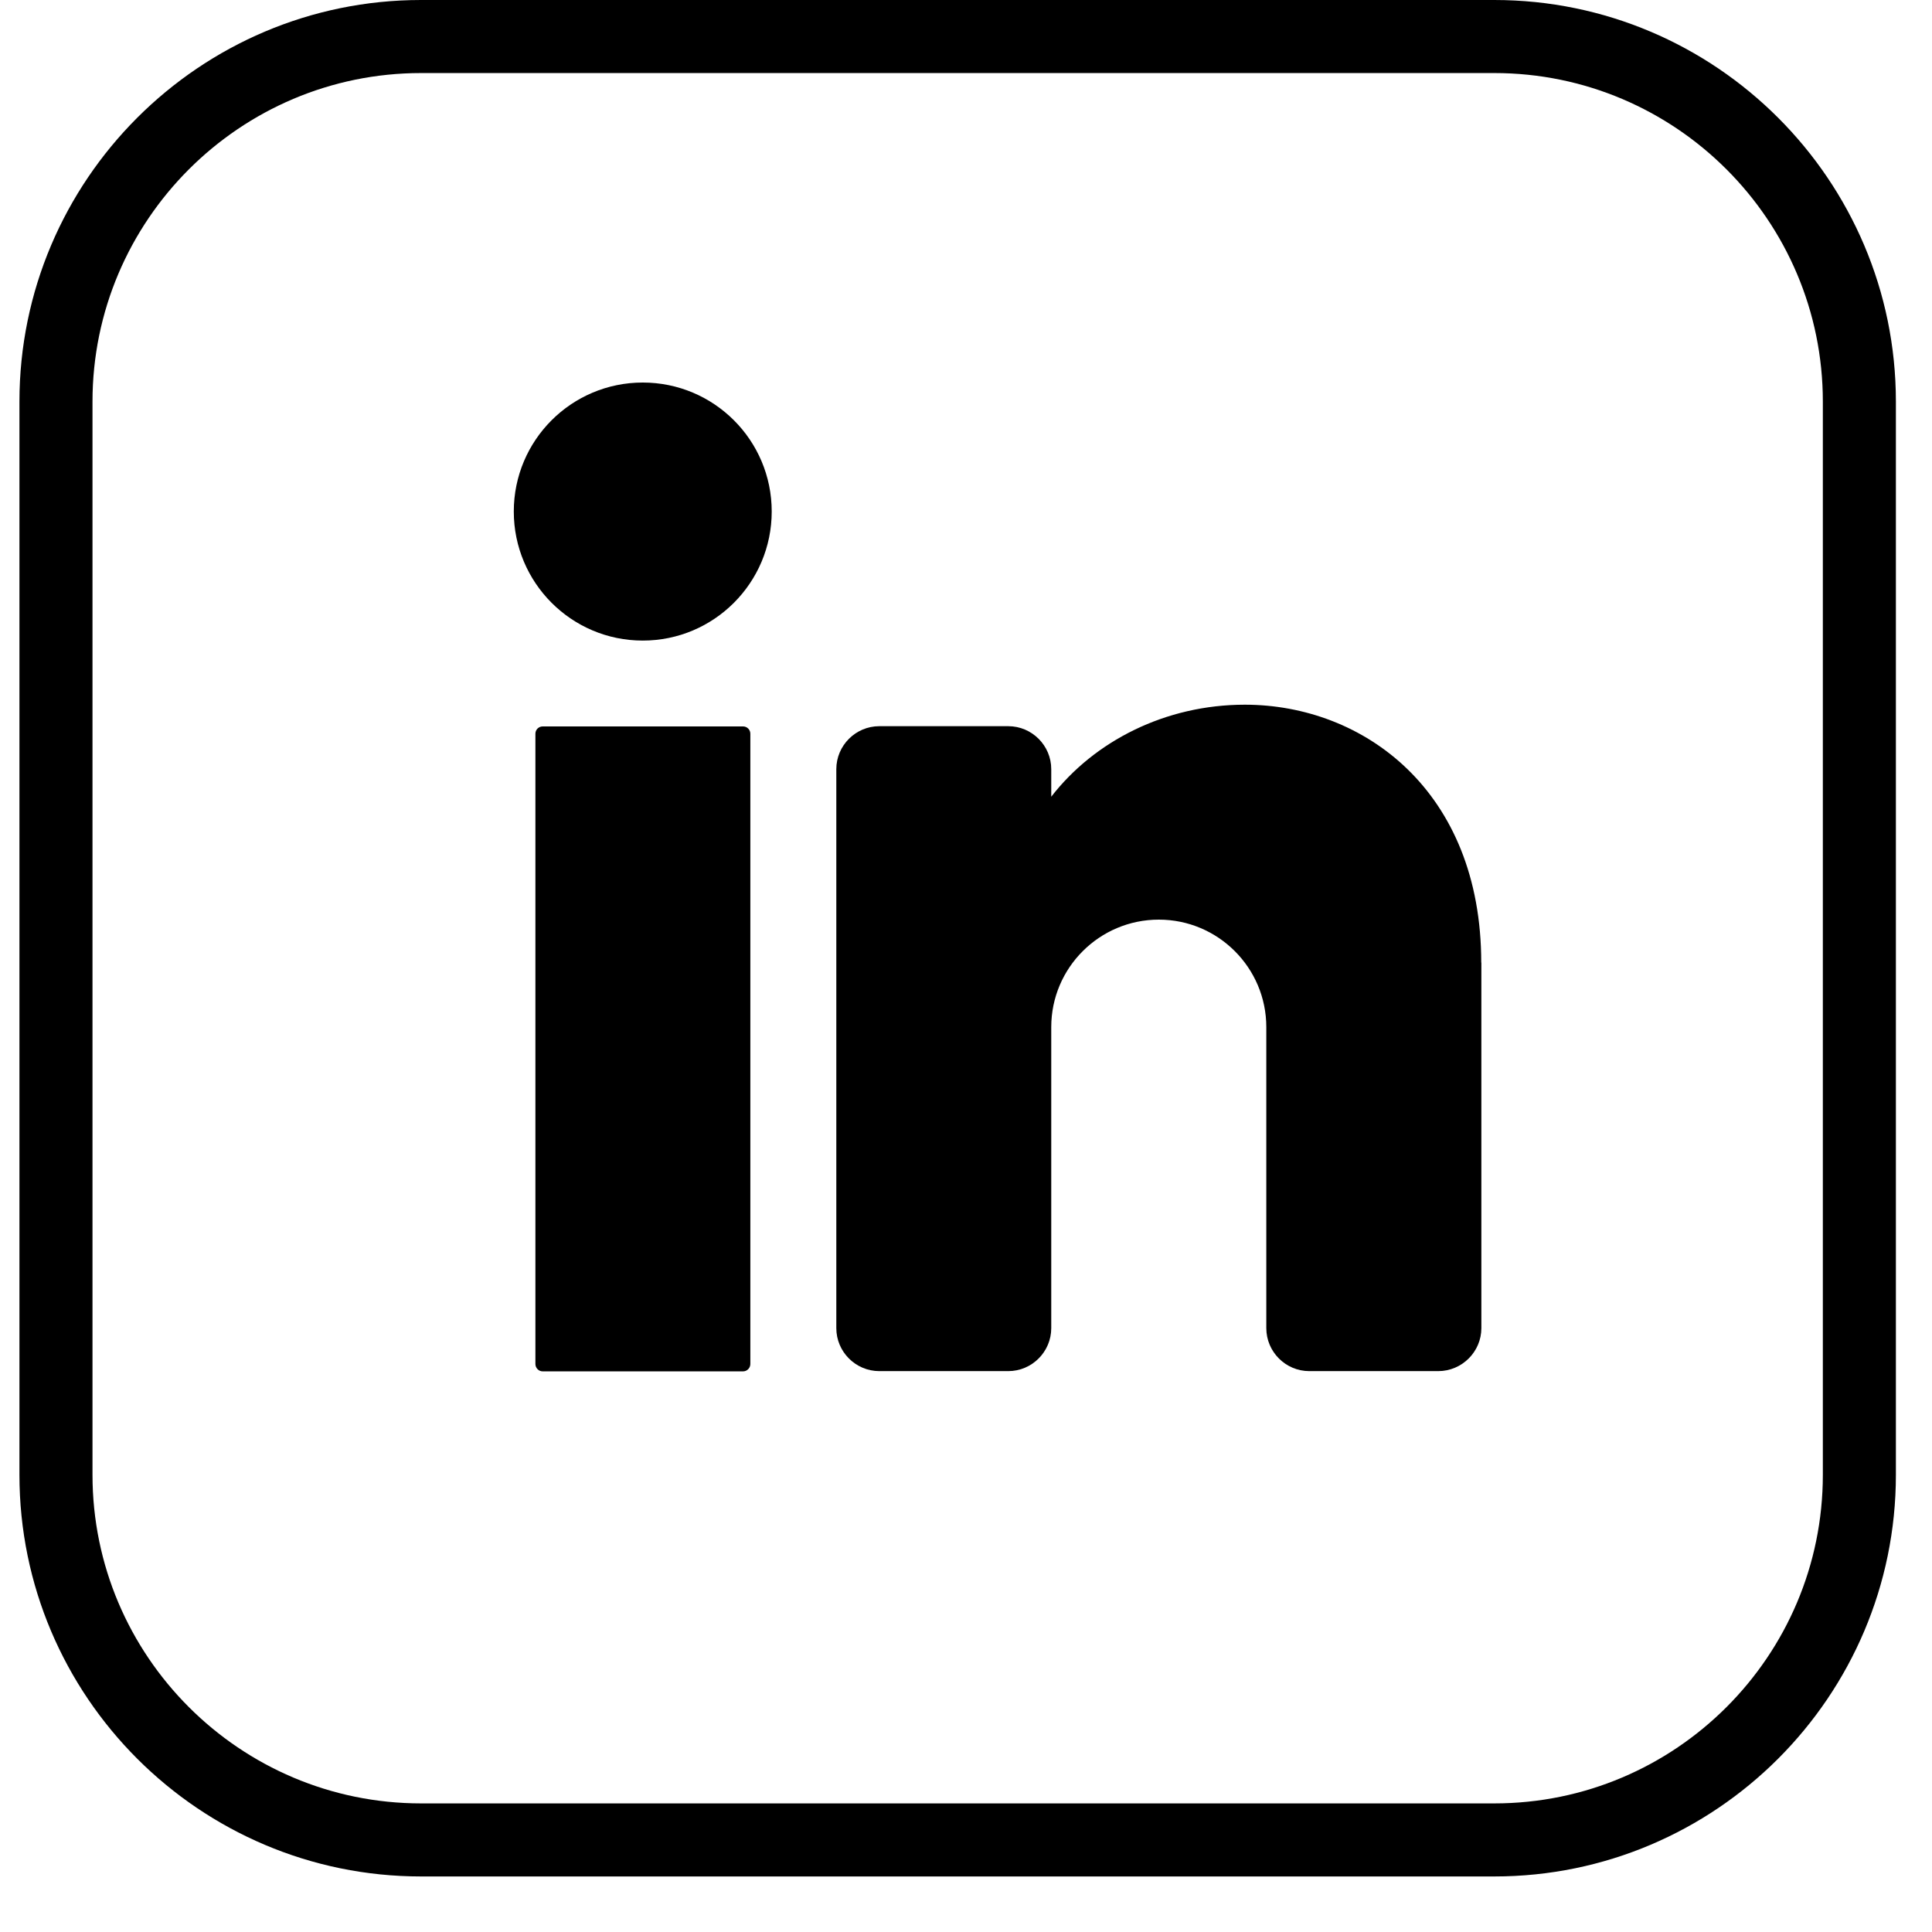 <svg width="16" height="16" viewBox="0 0 16 16" fill="none" xmlns="http://www.w3.org/2000/svg">
<g clip-path="url(#clip0_964_216)">
<path d="M5.323 5.305C5.913 5.305 6.391 4.826 6.391 4.236C6.391 3.646 5.913 3.168 5.323 3.168C4.733 3.168 4.255 3.646 4.255 4.236C4.255 4.826 4.733 5.305 5.323 5.305Z" fill="black"/>
<path d="M6.154 6.016H4.494C4.461 6.016 4.434 6.043 4.434 6.076V11.296C4.434 11.329 4.461 11.357 4.494 11.357H6.154C6.187 11.357 6.214 11.329 6.214 11.296V6.076C6.214 6.043 6.187 6.016 6.154 6.016Z" fill="black"/>
<path d="M12.268 7.972V10.999C12.268 11.195 12.107 11.355 11.911 11.355H10.843C10.647 11.355 10.487 11.195 10.487 10.999V8.506C10.487 8.015 10.088 7.616 9.597 7.616C9.105 7.616 8.706 8.015 8.706 8.506V10.999C8.706 11.195 8.546 11.355 8.35 11.355H7.282C7.086 11.355 6.926 11.195 6.926 10.999V6.37C6.926 6.174 7.086 6.014 7.282 6.014H8.35C8.546 6.014 8.706 6.174 8.706 6.37V6.598C9.063 6.137 9.652 5.836 10.309 5.836C11.291 5.836 12.267 6.548 12.267 7.972H12.268Z" fill="black"/>
<path d="M12.375 15.54H3.487C1.653 15.54 0.161 14.048 0.161 12.214V3.326C0.161 1.492 1.653 0 3.487 0H12.375C14.209 0 15.701 1.492 15.701 3.326V12.214C15.701 14.048 14.209 15.54 12.375 15.54ZM3.487 0.605C1.987 0.605 0.766 1.825 0.766 3.326V12.214C0.766 13.715 1.987 14.935 3.487 14.935H12.375C13.876 14.935 15.096 13.715 15.096 12.214V3.326C15.096 1.825 13.876 0.605 12.375 0.605H3.487Z" fill="black"/>
</g>
<defs>
<clipPath id="clip0_964_216">
<rect width="15.54" height="15.54" fill="white" transform="translate(0.161)"/>
</clipPath>
</defs>
</svg>
